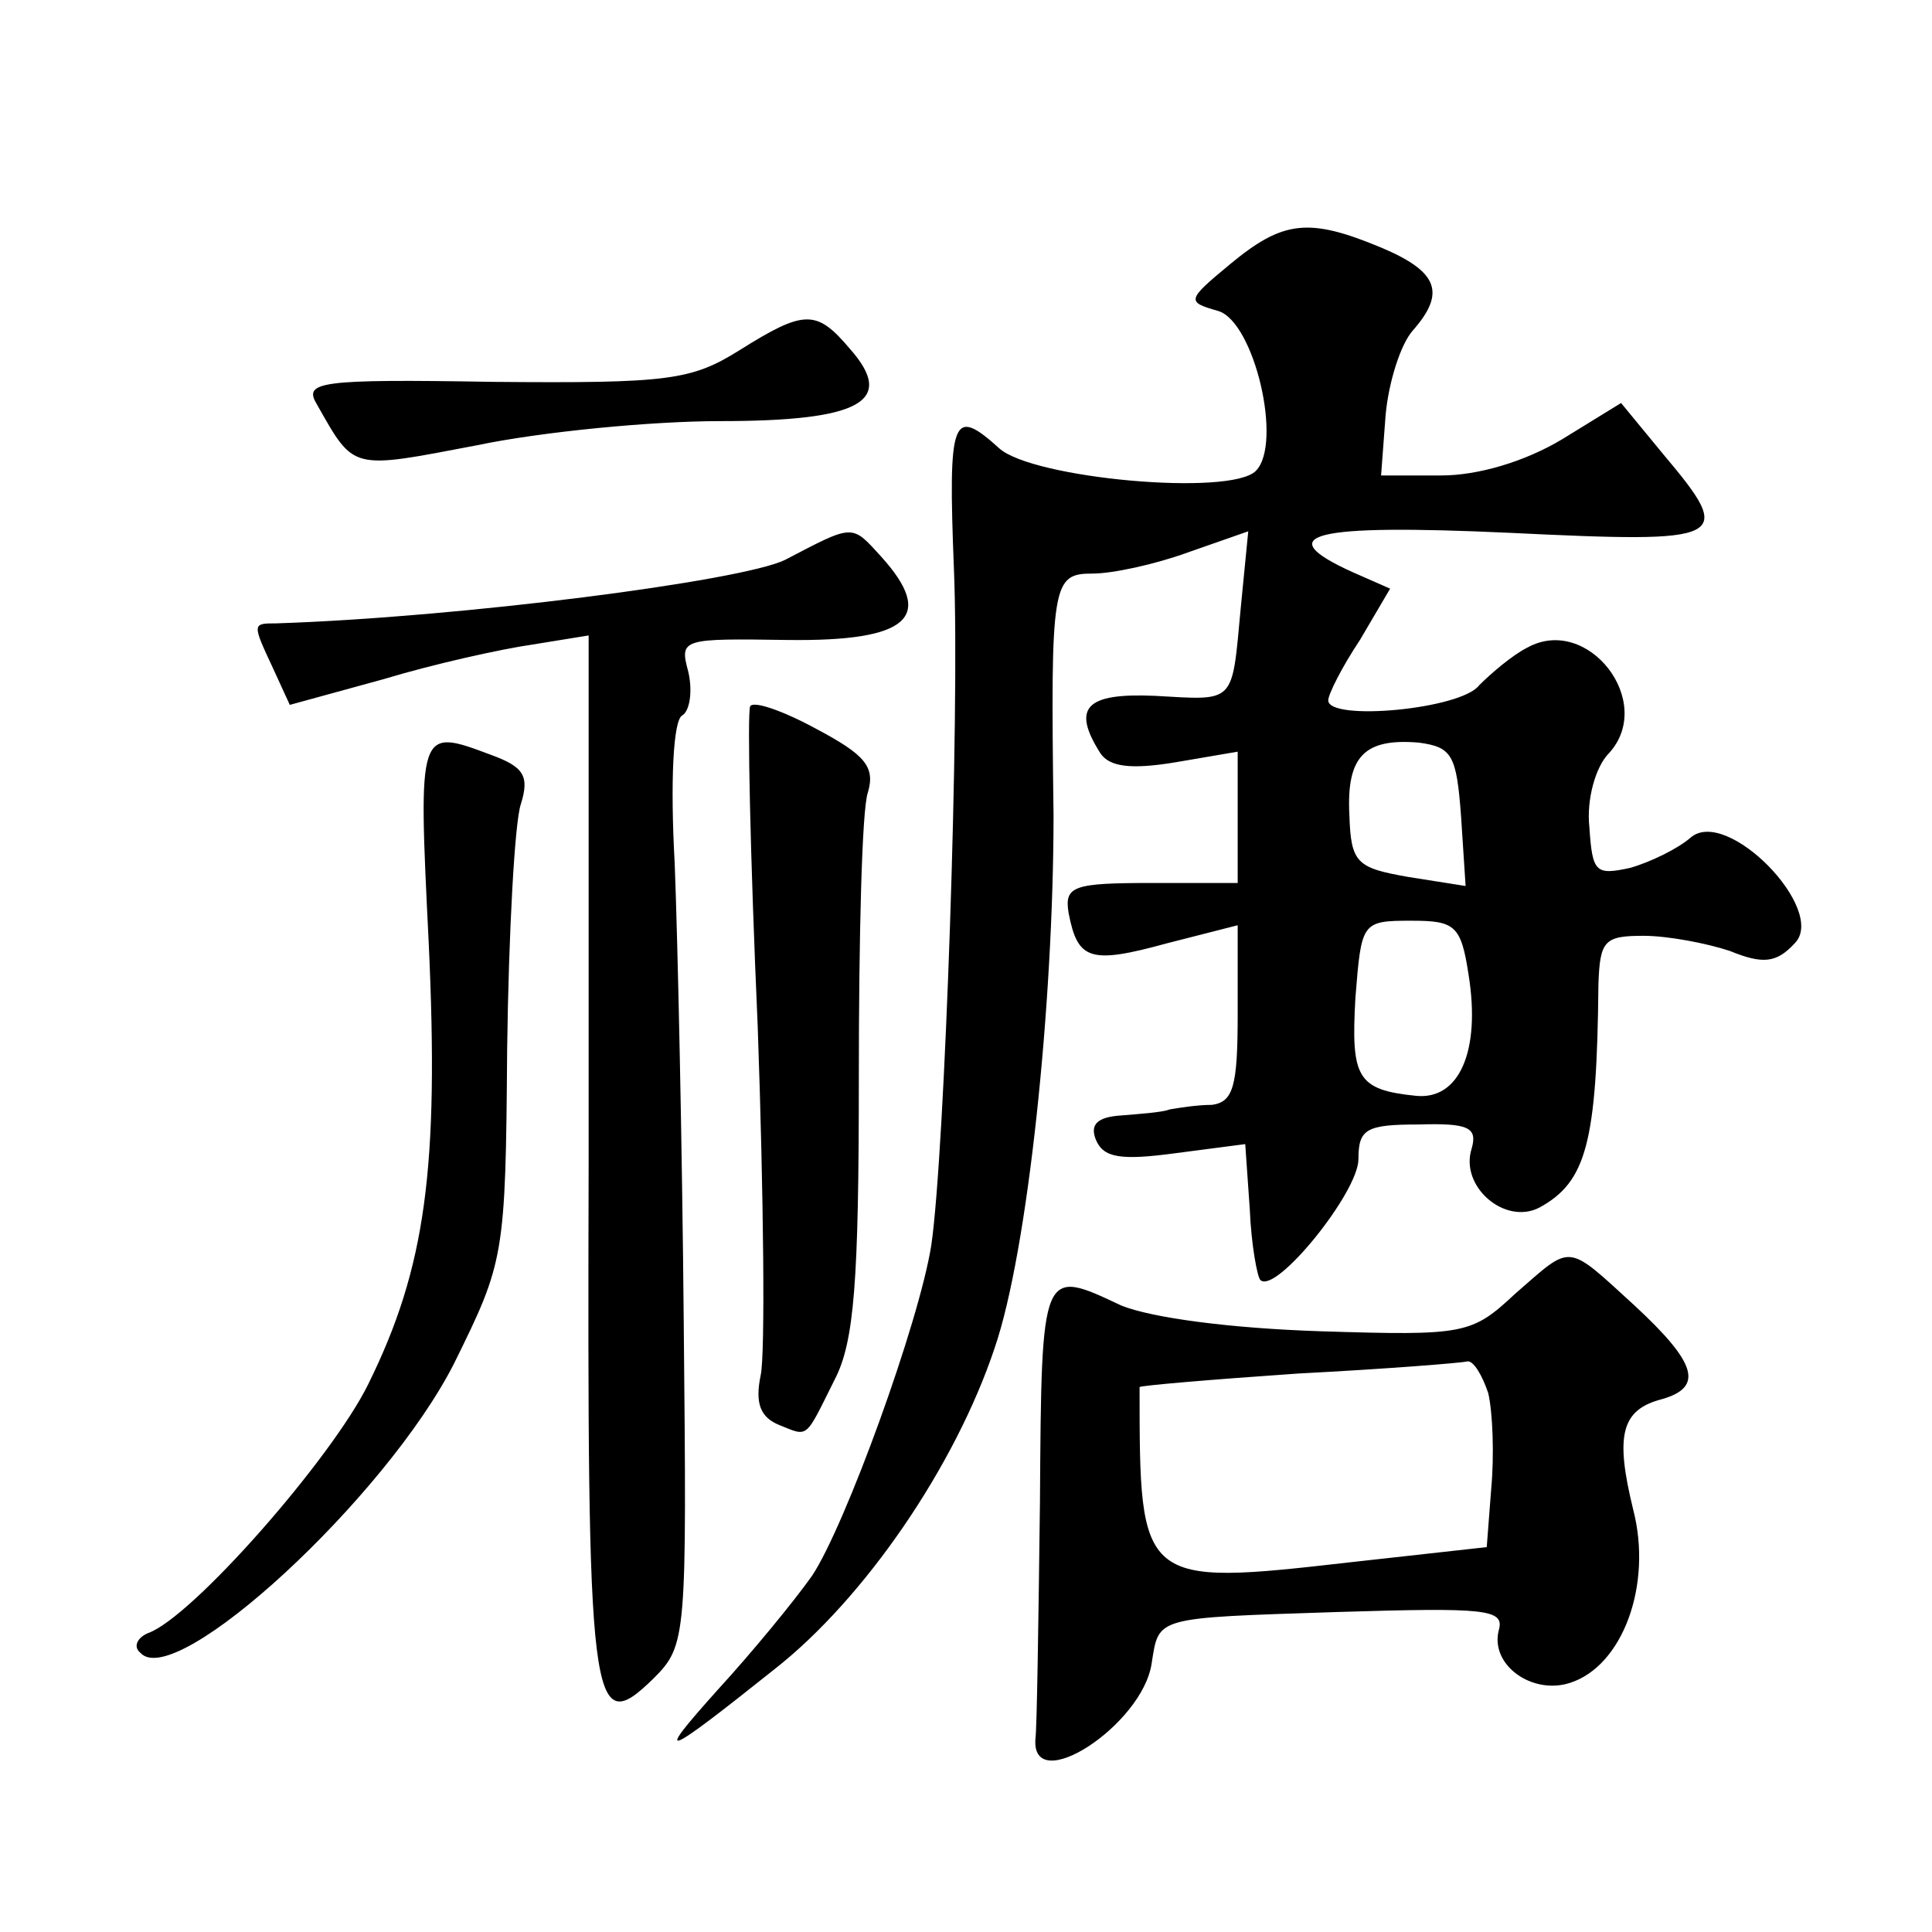 <?xml version="1.0" standalone="no"?>
<!DOCTYPE svg PUBLIC "-//W3C//DTD SVG 20010904//EN"
 "http://www.w3.org/TR/2001/REC-SVG-20010904/DTD/svg10.dtd">
<svg version="1.0" xmlns="http://www.w3.org/2000/svg"
 width="128pt" height="128pt" viewBox="0 0 128 128"
 preserveAspectRatio="xMidYMid meet">
<g transform="translate(0,128) scale(0.1,-0.1)"
fill="#0" stroke="none">
<path d="M815 1105 c-29 -24 -29 -25 -8 -31 24 -7 43 -88 25 -106 -17 -17 -148
-5 -170 15 -31 28 -34 21 -30 -80 4 -95 -6 -387 -15 -448 -8 -51 -57 -186 -79 -219
-12 -17 -40 -51 -62 -75 -44 -49 -37 -46 37 13 60 47 120 135 146 213 22 64 39
228 39 353 -2 154 -1 160 26 160 13 0 41 6 63 14 l40 14 -5 -51 c-6 -64 -3 -61
-57 -58 -46 2 -55 -8 -36 -38 6 -9 20 -11 50 -6 l41 7 0 -44 0 -43 -57 0 c-52 0
-58 -2 -55 -20 6 -31 14 -34 65 -20 l47 12 0 -59 c0 -48 -3 -58 -17 -60 -10 0 -22
-2 -28 -3 -5 -2 -20 -3 -32 -4 -16 -1 -21 -6 -17 -16 5 -12 16 -14 53 -9 l46 6
3 -43 c1 -24 5 -45 7 -47 10 -10 65 58 65 80 0 20 5 23 40 23 33 1 39 -2 35 -16
-8 -25 22 -51 45 -39 31 17 38 43 39 148 1 29 4 32 30 32 16 0 42 -5 57 -10 22
-9 31 -8 43 5 22 22 -45 91 -69 70 -8 -7 -26 -16 -40 -20 -23 -5 -25 -3 -27 27
-2 18 4 40 13 49 31 34 -14 92 -54 70 -10 -5 -24 -17 -32 -25 -12 -16 -100 -24
-100 -10 0 4 9 22 21 40 l20 34 -25 11 c-55 25 -27 32 104 26 145 -7 150 -5 102
52 l-28 34 -39 -24 c-25 -15 -56 -24 -80 -24 l-40 0 3 40 c2 22 10 47 18 56 22
25 17 39 -21 55 -48 20 -65 18 -100 -11z m153 -366 l3 -46 -38 6 c-34 6 -38 9 -39
41 -2 39 10 51 46 48 22 -3 25 -8 28 -49z m5 -105 c8 -50 -6 -83 -35 -80 -39 4
-43 12 -40 65 4 50 4 51 37 51 29 0 33 -3 38 -36z M490 1048 c-32 -20 -47 -22 -163
-21 -117 2 -126 0 -117 -15 25 -44 22 -43 106 -27 43 9 116 16 161 16 93 0 117
13 86 48 -22 26 -30 26 -73 -1z M520 909 c-29 -14 -215 -38 -337 -42 -16 0 -16
0 -2 -30 l11 -24 62 17 c33 10 78 20 99 23 l37 6 0 -346 c-1 -367 1 -386 43 -345
22 22 22 27 20 235 -1 117 -4 254 -6 305 -3 54 -1 95 5 98 5 3 7 16 4 29 -6 22
-4 22 66 21 80 -1 98 15 62 55 -20 22 -18 22 -64 -2z M497 812 c-2 -4 0 -99 5 -212
4 -113 5 -217 2 -231 -4 -19 0 -28 12 -33 20 -8 17 -10 37 30 13 25 16 65 16 200
0 93 2 178 6 189 5 17 -2 25 -34 42 -22 12 -42 19 -44 15z M284 656 c7 -150 -2
-216 -40 -293 -24 -49 -117 -155 -146 -165 -7 -3 -10 -9 -5 -13 23 -26 163 103
208 192 33 67 34 70 35 208 1 77 5 150 9 162 6 19 2 25 -20 33 -48 18 -48 18 -41
-124z M1004 423 c-29 -27 -33 -28 -129 -25 -61 2 -112 9 -132 17 -53 25 -53 26
-54 -130 -1 -80 -2 -150 -3 -157 -3 -39 71 9 77 50 5 31 1 30 123 34 98 3 111 2
107 -12 -6 -23 22 -43 47 -35 35 11 55 65 42 115 -12 49 -8 66 19 73 28 8 23 24
-18 62 -46 42 -41 41 -79 8z m-18 -66 c3 -13 4 -41 2 -63 l-3 -39 -90 -10 c-140
-16 -140 -15 -140 116 0 1 47 5 105 9 58 3 108 7 112 8 4 1 10 -9 14 -21z"/>
</g>
</svg>
